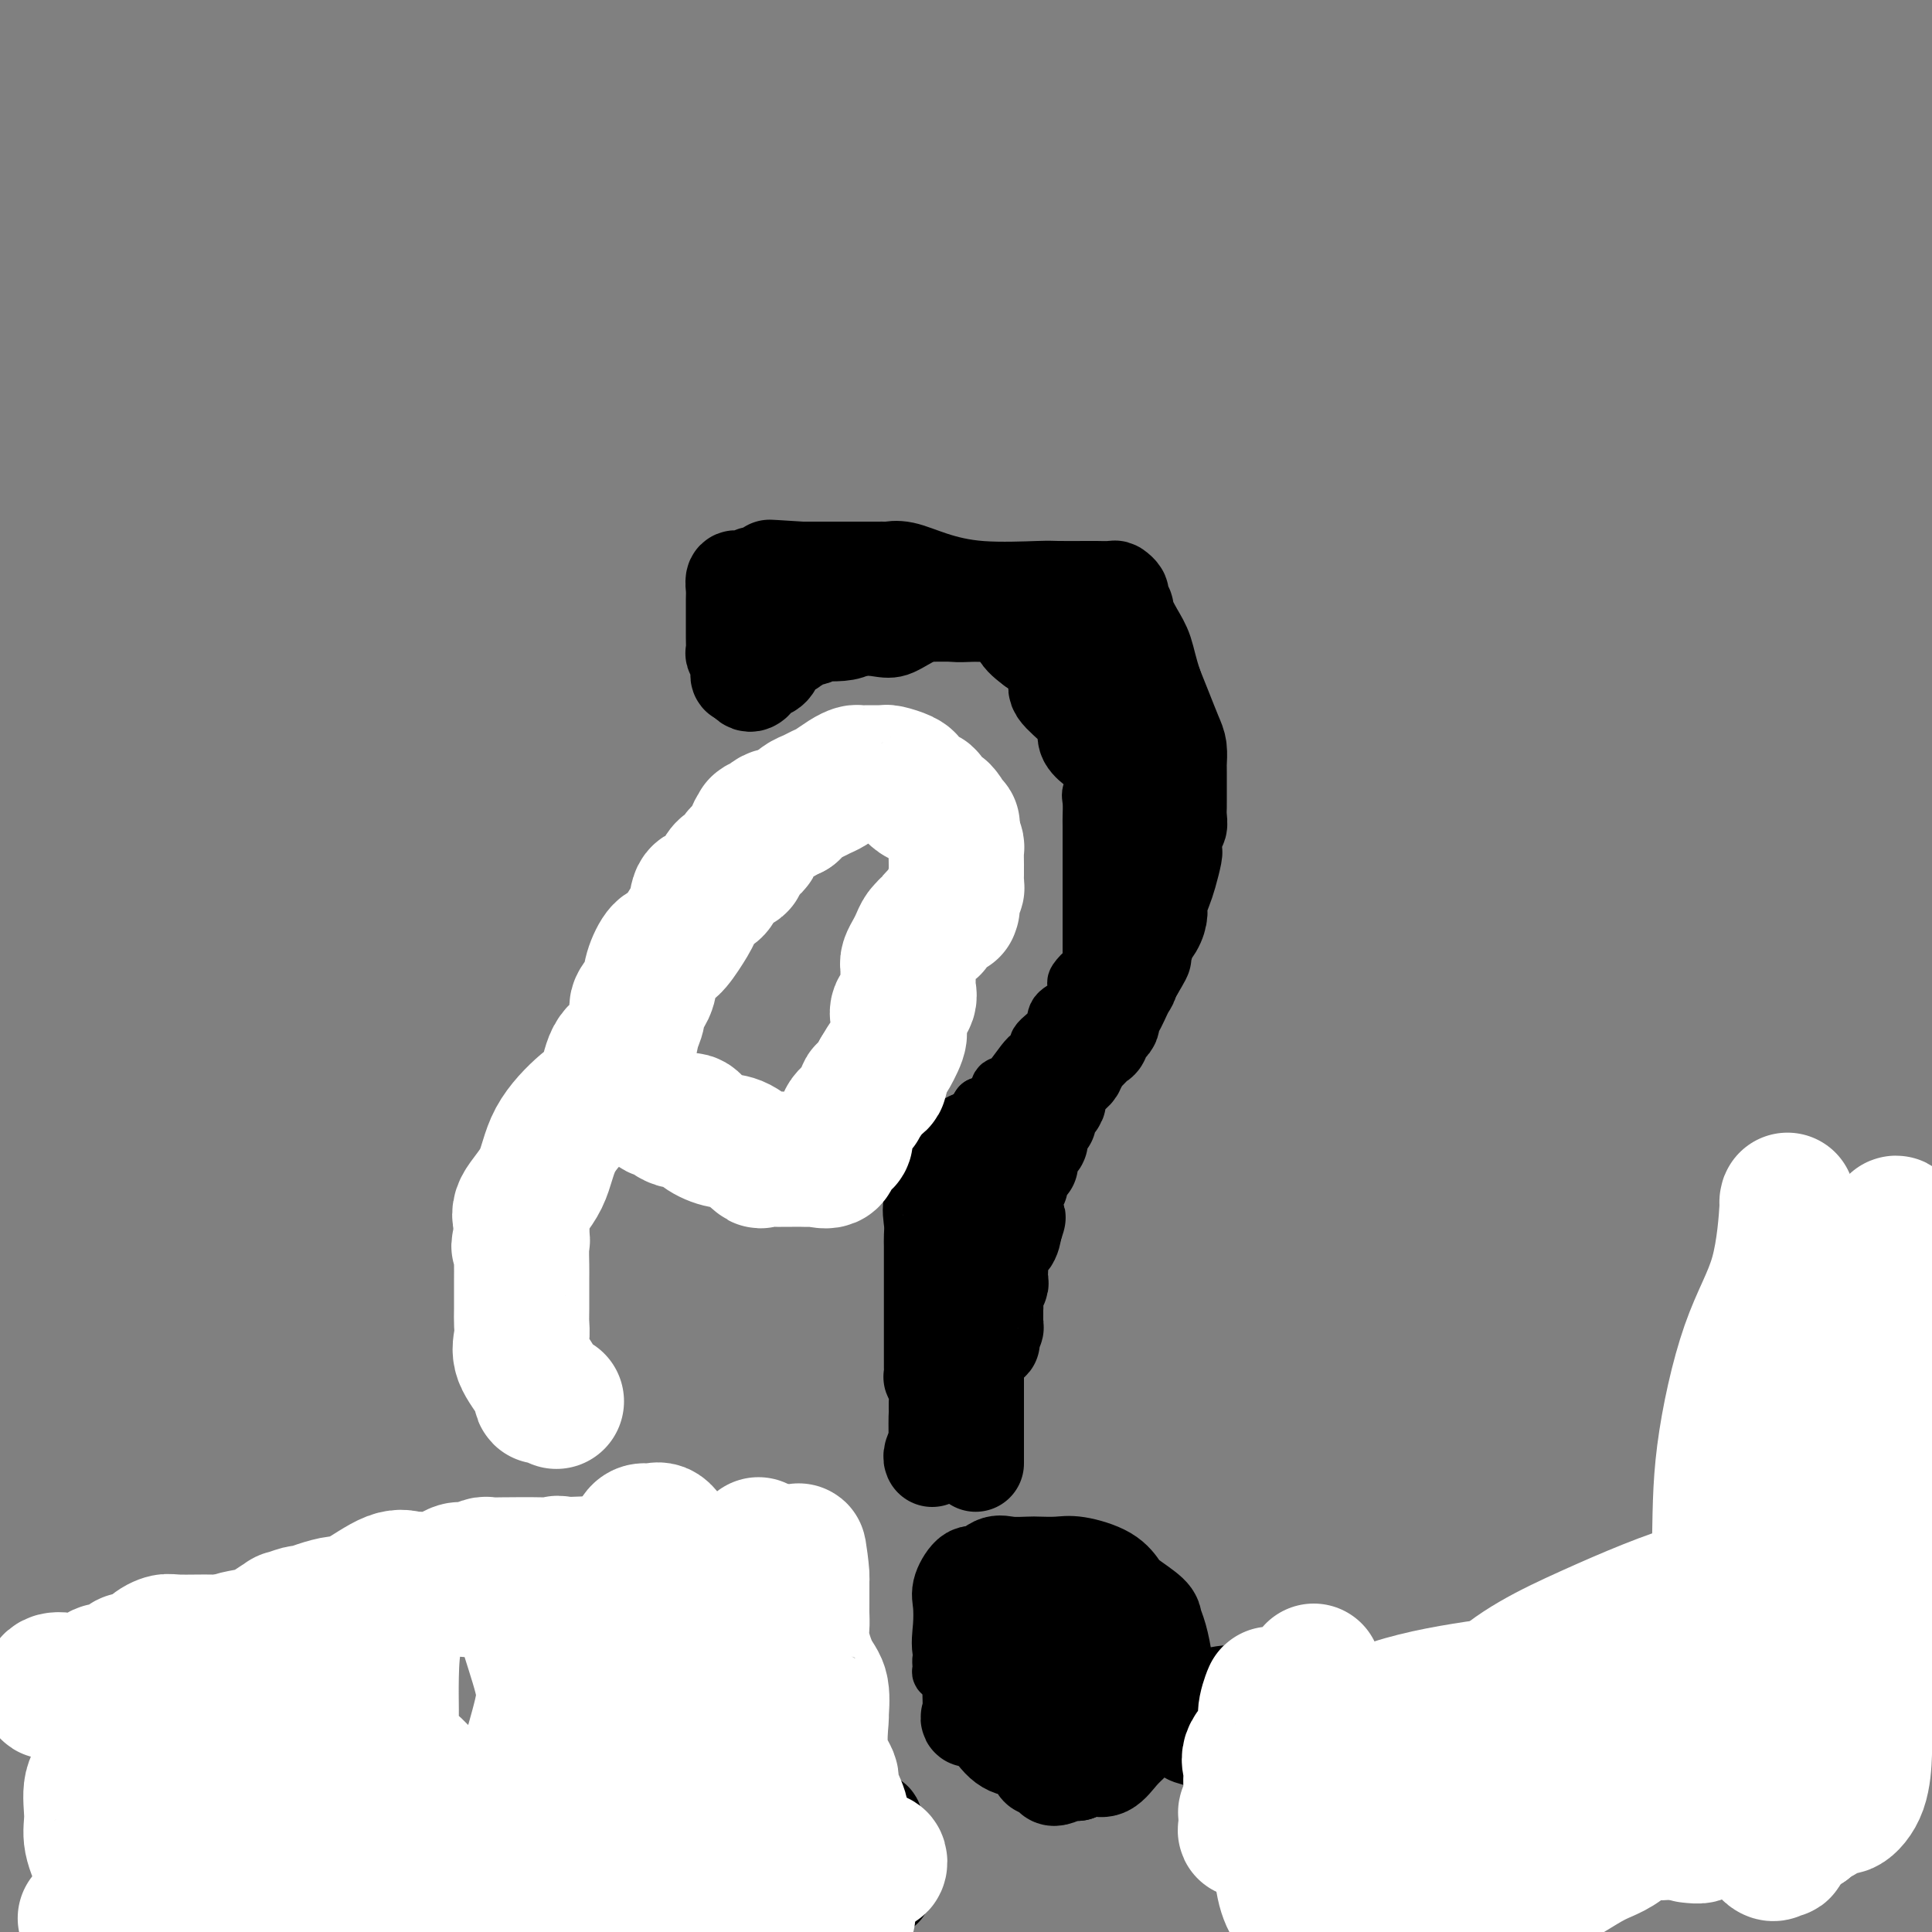 <svg viewBox='0 0 400 400' version='1.1' xmlns='http://www.w3.org/2000/svg' xmlns:xlink='http://www.w3.org/1999/xlink'><rect x="0" y="0" width="400" height="400" fill="#808080" stroke="none"/><g fill='none' stroke='#000000' stroke-width='12' stroke-linecap='round' stroke-linejoin='round'><path d='M198,347c-0.484,-0.037 -0.969,-0.074 -1,0c-0.031,0.074 0.390,0.259 0,0c-0.390,-0.259 -1.591,-0.961 -2,-1c-0.409,-0.039 -0.025,0.585 0,0c0.025,-0.585 -0.310,-2.379 0,-3c0.310,-0.621 1.264,-0.068 2,0c0.736,0.068 1.252,-0.350 2,-1c0.748,-0.650 1.727,-1.533 2,-2c0.273,-0.467 -0.159,-0.517 0,-1c0.159,-0.483 0.911,-1.399 2,-2c1.089,-0.601 2.516,-0.886 3,-1c0.484,-0.114 0.025,-0.055 0,0c-0.025,0.055 0.385,0.108 1,0c0.615,-0.108 1.435,-0.375 2,0c0.565,0.375 0.876,1.393 1,2c0.124,0.607 0.062,0.804 0,1'/><path d='M210,339c0.409,1.166 0.933,2.582 1,3c0.067,0.418 -0.322,-0.160 0,0c0.322,0.160 1.354,1.060 2,2c0.646,0.940 0.905,1.922 1,3c0.095,1.078 0.025,2.252 0,3c-0.025,0.748 -0.006,1.068 0,2c0.006,0.932 -0.001,2.474 0,3c0.001,0.526 0.011,0.036 0,0c-0.011,-0.036 -0.042,0.382 0,1c0.042,0.618 0.159,1.437 0,2c-0.159,0.563 -0.593,0.871 -1,1c-0.407,0.129 -0.789,0.078 -2,0c-1.211,-0.078 -3.253,-0.182 -4,0c-0.747,0.182 -0.200,0.652 -1,0c-0.800,-0.652 -2.946,-2.424 -4,-3c-1.054,-0.576 -1.014,0.045 -1,0c0.014,-0.045 0.004,-0.755 0,-1c-0.004,-0.245 -0.001,-0.023 0,0c0.001,0.023 0.000,-0.151 0,-1c-0.000,-0.849 -0.000,-2.372 0,-3c0.000,-0.628 0.000,-0.361 0,-1c-0.000,-0.639 -0.000,-2.182 0,-3c0.000,-0.818 0.000,-0.909 0,-1'/><path d='M201,346c-0.158,-1.956 -0.055,-1.844 0,-2c0.055,-0.156 0.060,-0.578 0,-1c-0.060,-0.422 -0.185,-0.843 0,-1c0.185,-0.157 0.678,-0.050 1,0c0.322,0.050 0.471,0.041 1,0c0.529,-0.041 1.437,-0.116 2,0c0.563,0.116 0.779,0.424 1,0c0.221,-0.424 0.445,-1.580 1,-2c0.555,-0.420 1.441,-0.105 2,0c0.559,0.105 0.790,-0.001 1,0c0.210,0.001 0.398,0.109 1,0c0.602,-0.109 1.619,-0.436 2,0c0.381,0.436 0.126,1.635 0,2c-0.126,0.365 -0.124,-0.105 0,0c0.124,0.105 0.371,0.785 0,1c-0.371,0.215 -1.359,-0.033 -2,0c-0.641,0.033 -0.935,0.349 -1,1c-0.065,0.651 0.098,1.637 0,2c-0.098,0.363 -0.457,0.104 -1,0c-0.543,-0.104 -1.272,-0.052 -2,0'/><path d='M207,346c-1.162,0.944 -1.068,0.306 -1,0c0.068,-0.306 0.111,-0.278 0,0c-0.111,0.278 -0.376,0.806 -1,1c-0.624,0.194 -1.607,0.056 -2,0c-0.393,-0.056 -0.197,-0.028 0,0'/><path d='M170,134c1.242,-0.000 2.484,-0.001 3,0c0.516,0.001 0.306,0.003 1,0c0.694,-0.003 2.292,-0.012 3,0c0.708,0.012 0.527,0.046 1,0c0.473,-0.046 1.601,-0.170 3,0c1.399,0.170 3.069,0.634 5,0c1.931,-0.634 4.124,-2.366 6,-3c1.876,-0.634 3.436,-0.169 5,0c1.564,0.169 3.133,0.043 4,0c0.867,-0.043 1.033,-0.004 2,0c0.967,0.004 2.734,-0.028 4,0c1.266,0.028 2.033,0.114 3,1c0.967,0.886 2.136,2.570 3,3c0.864,0.430 1.422,-0.395 2,0c0.578,0.395 1.177,2.011 2,3c0.823,0.989 1.870,1.350 2,2c0.130,0.650 -0.659,1.590 0,3c0.659,1.410 2.765,3.289 4,5c1.235,1.711 1.599,3.252 2,4c0.401,0.748 0.839,0.701 1,1c0.161,0.299 0.046,0.942 0,2c-0.046,1.058 -0.023,2.529 0,4'/><path d='M226,159c1.083,3.994 0.290,4.480 0,5c-0.290,0.520 -0.078,1.075 0,2c0.078,0.925 0.021,2.221 0,3c-0.021,0.779 -0.006,1.043 0,2c0.006,0.957 0.001,2.607 0,4c-0.001,1.393 -0.000,2.528 0,4c0.000,1.472 0.000,3.280 0,5c-0.000,1.720 -0.000,3.351 0,4c0.000,0.649 0.000,0.314 0,1c-0.000,0.686 -0.000,2.392 0,3c0.000,0.608 0.000,0.117 0,0c-0.000,-0.117 -0.000,0.139 0,1c0.000,0.861 0.001,2.326 0,3c-0.001,0.674 -0.002,0.557 0,1c0.002,0.443 0.007,1.446 0,2c-0.007,0.554 -0.026,0.658 0,1c0.026,0.342 0.098,0.921 0,1c-0.098,0.079 -0.367,-0.340 -1,0c-0.633,0.340 -1.631,1.441 -2,2c-0.369,0.559 -0.110,0.575 0,1c0.110,0.425 0.070,1.258 0,2c-0.070,0.742 -0.172,1.394 -1,2c-0.828,0.606 -2.384,1.166 -3,2c-0.616,0.834 -0.294,1.941 -1,3c-0.706,1.059 -2.441,2.071 -3,3c-0.559,0.929 0.059,1.776 0,2c-0.059,0.224 -0.795,-0.175 -2,1c-1.205,1.175 -2.880,3.923 -4,5c-1.120,1.077 -1.686,0.482 -2,1c-0.314,0.518 -0.375,2.148 -1,3c-0.625,0.852 -1.812,0.926 -3,1'/><path d='M203,229c-3.516,5.233 -0.806,3.317 0,3c0.806,-0.317 -0.291,0.966 -1,2c-0.709,1.034 -1.031,1.820 -1,2c0.031,0.180 0.415,-0.245 0,0c-0.415,0.245 -1.628,1.161 -2,2c-0.372,0.839 0.096,1.603 0,2c-0.096,0.397 -0.758,0.428 -1,1c-0.242,0.572 -0.065,1.684 0,3c0.065,1.316 0.017,2.836 0,5c-0.017,2.164 -0.005,4.973 0,7c0.005,2.027 0.001,3.273 0,5c-0.001,1.727 -0.000,3.934 0,5c0.000,1.066 0.000,0.992 0,2c-0.000,1.008 -0.000,3.100 0,4c0.000,0.900 0.000,0.608 0,1c-0.000,0.392 -0.000,1.467 0,2c0.000,0.533 0.000,0.526 0,1c-0.000,0.474 -0.000,1.431 0,2c0.000,0.569 0.000,0.750 0,1c-0.000,0.250 -0.000,0.570 0,1c0.000,0.430 0.000,0.969 0,2c-0.000,1.031 -0.000,2.555 0,3c0.000,0.445 0.000,-0.188 0,0c-0.000,0.188 -0.000,1.199 0,2c0.000,0.801 0.000,1.394 0,2c-0.000,0.606 -0.000,1.224 0,2c0.000,0.776 0.000,1.709 0,2c-0.000,0.291 -0.000,-0.060 0,0c0.000,0.060 0.000,0.530 0,1'/><path d='M198,294c-0.000,8.495 -0.000,3.234 0,1c0.000,-2.234 0.000,-1.441 0,-1c-0.000,0.441 -0.000,0.530 0,-1c0.000,-1.530 0.000,-4.678 0,-6c-0.000,-1.322 -0.000,-0.817 0,-2c0.000,-1.183 0.000,-4.054 0,-6c-0.000,-1.946 -0.000,-2.968 0,-4c0.000,-1.032 0.001,-2.074 0,-3c-0.001,-0.926 -0.004,-1.737 0,-3c0.004,-1.263 0.015,-2.977 0,-4c-0.015,-1.023 -0.057,-1.356 0,-2c0.057,-0.644 0.211,-1.600 0,-2c-0.211,-0.400 -0.789,-0.243 -1,-1c-0.211,-0.757 -0.057,-2.429 0,-3c0.057,-0.571 0.015,-0.040 0,0c-0.015,0.040 -0.004,-0.409 0,-1c0.004,-0.591 0.001,-1.324 0,-2c-0.001,-0.676 -0.000,-1.295 0,-2c0.000,-0.705 0.000,-1.498 0,-2c-0.000,-0.502 -0.000,-0.715 0,-1c0.000,-0.285 0.000,-0.643 0,-1'/><path d='M197,248c-0.155,-7.554 -0.041,-3.438 0,-2c0.041,1.438 0.011,0.196 0,-1c-0.011,-1.196 -0.003,-2.348 0,-3c0.003,-0.652 0.000,-0.803 0,-1c-0.000,-0.197 0.003,-0.439 0,-1c-0.003,-0.561 -0.010,-1.442 0,-2c0.010,-0.558 0.039,-0.793 0,-1c-0.039,-0.207 -0.146,-0.385 0,-1c0.146,-0.615 0.546,-1.667 1,-2c0.454,-0.333 0.962,0.054 1,0c0.038,-0.054 -0.394,-0.550 0,-1c0.394,-0.450 1.616,-0.852 2,-1c0.384,-0.148 -0.068,-0.040 0,0c0.068,0.040 0.657,0.011 1,0c0.343,-0.011 0.438,-0.003 1,0c0.562,0.003 1.589,0.001 2,0c0.411,-0.001 0.205,-0.000 0,0'/></g>
<g fill='none' stroke='#000000' stroke-width='20' stroke-linecap='round' stroke-linejoin='round'><path d='M215,355c-0.628,-0.001 -1.255,-0.003 -2,0c-0.745,0.003 -1.607,0.009 -3,0c-1.393,-0.009 -3.317,-0.033 -4,0c-0.683,0.033 -0.126,0.124 -1,0c-0.874,-0.124 -3.180,-0.464 -4,0c-0.820,0.464 -0.155,1.730 0,0c0.155,-1.730 -0.201,-6.457 0,-9c0.201,-2.543 0.958,-2.902 2,-4c1.042,-1.098 2.370,-2.934 3,-4c0.630,-1.066 0.562,-1.362 1,-2c0.438,-0.638 1.381,-1.617 3,-2c1.619,-0.383 3.914,-0.168 5,0c1.086,0.168 0.962,0.289 2,0c1.038,-0.289 3.236,-0.989 5,-1c1.764,-0.011 3.093,0.668 5,1c1.907,0.332 4.392,0.316 6,1c1.608,0.684 2.340,2.068 3,3c0.660,0.932 1.249,1.413 2,2c0.751,0.587 1.666,1.279 2,2c0.334,0.721 0.089,1.472 0,2c-0.089,0.528 -0.023,0.834 0,2c0.023,1.166 0.001,3.193 0,4c-0.001,0.807 0.019,0.396 0,1c-0.019,0.604 -0.077,2.224 -1,4c-0.923,1.776 -2.711,3.708 -4,5c-1.289,1.292 -2.077,1.944 -3,3c-0.923,1.056 -1.979,2.515 -3,3c-1.021,0.485 -2.006,-0.004 -3,0c-0.994,0.004 -1.997,0.502 -3,1'/><path d='M223,367c-1.207,0.058 -1.224,-0.296 -2,0c-0.776,0.296 -2.311,1.244 -3,1c-0.689,-0.244 -0.532,-1.678 -1,-2c-0.468,-0.322 -1.562,0.470 -2,0c-0.438,-0.470 -0.220,-2.200 -1,-3c-0.780,-0.800 -2.556,-0.671 -4,-1c-1.444,-0.329 -2.555,-1.118 -4,-3c-1.445,-1.882 -3.224,-4.857 -4,-7c-0.776,-2.143 -0.549,-3.454 -1,-5c-0.451,-1.546 -1.579,-3.326 -2,-5c-0.421,-1.674 -0.136,-3.241 0,-5c0.136,-1.759 0.123,-3.708 0,-5c-0.123,-1.292 -0.355,-1.926 0,-3c0.355,-1.074 1.296,-2.589 2,-3c0.704,-0.411 1.170,0.282 2,0c0.830,-0.282 2.025,-1.539 3,-2c0.975,-0.461 1.731,-0.125 3,0c1.269,0.125 3.050,0.038 4,0c0.950,-0.038 1.070,-0.028 2,0c0.930,0.028 2.670,0.075 4,0c1.330,-0.075 2.252,-0.273 4,0c1.748,0.273 4.324,1.017 6,2c1.676,0.983 2.452,2.204 3,3c0.548,0.796 0.869,1.168 2,2c1.131,0.832 3.074,2.123 4,3c0.926,0.877 0.837,1.340 1,2c0.163,0.660 0.580,1.517 1,3c0.420,1.483 0.844,3.592 1,5c0.156,1.408 0.045,2.117 0,3c-0.045,0.883 -0.022,1.942 0,3'/><path d='M241,350c0.288,2.931 -0.493,2.257 -1,2c-0.507,-0.257 -0.742,-0.097 -1,0c-0.258,0.097 -0.540,0.131 -1,0c-0.460,-0.131 -1.098,-0.427 -2,0c-0.902,0.427 -2.070,1.579 -3,2c-0.930,0.421 -1.624,0.112 -2,0c-0.376,-0.112 -0.435,-0.029 -1,0c-0.565,0.029 -1.637,0.002 -2,0c-0.363,-0.002 -0.017,0.020 -1,0c-0.983,-0.020 -3.295,-0.083 -4,0c-0.705,0.083 0.196,0.311 0,0c-0.196,-0.311 -1.488,-1.162 -2,-2c-0.512,-0.838 -0.244,-1.664 0,-2c0.244,-0.336 0.463,-0.181 0,0c-0.463,0.181 -1.608,0.388 -2,0c-0.392,-0.388 -0.030,-1.372 0,-2c0.030,-0.628 -0.273,-0.900 0,-1c0.273,-0.100 1.120,-0.027 2,0c0.880,0.027 1.791,0.007 2,0c0.209,-0.007 -0.284,-0.002 0,0c0.284,0.002 1.346,0.001 2,0c0.654,-0.001 0.901,-0.000 1,0c0.099,0.000 0.049,0.000 0,0'/><path d='M202,303c-0.000,-0.438 -0.000,-0.875 0,-1c0.000,-0.125 0.000,0.064 0,0c-0.000,-0.064 -0.000,-0.381 0,-1c0.000,-0.619 0.000,-1.539 0,-3c-0.000,-1.461 -0.000,-3.464 0,-5c0.000,-1.536 0.001,-2.604 0,-3c-0.001,-0.396 -0.003,-0.119 0,-1c0.003,-0.881 0.012,-2.919 0,-4c-0.012,-1.081 -0.045,-1.206 0,-2c0.045,-0.794 0.169,-2.259 0,-3c-0.169,-0.741 -0.630,-0.758 0,-1c0.630,-0.242 2.351,-0.709 3,-1c0.649,-0.291 0.226,-0.407 0,-1c-0.226,-0.593 -0.257,-1.664 0,-2c0.257,-0.336 0.801,0.065 1,0c0.199,-0.065 0.054,-0.594 0,-1c-0.054,-0.406 -0.015,-0.689 0,-1c0.015,-0.311 0.008,-0.651 0,-1c-0.008,-0.349 -0.016,-0.709 0,-1c0.016,-0.291 0.057,-0.514 0,-1c-0.057,-0.486 -0.211,-1.236 0,-2c0.211,-0.764 0.787,-1.543 1,-2c0.213,-0.457 0.064,-0.593 0,-1c-0.064,-0.407 -0.042,-1.084 0,-2c0.042,-0.916 0.104,-2.070 0,-3c-0.104,-0.930 -0.374,-1.635 0,-2c0.374,-0.365 1.393,-0.390 2,-1c0.607,-0.610 0.804,-1.805 1,-3'/><path d='M210,254c1.238,-3.930 0.332,-0.754 0,0c-0.332,0.754 -0.090,-0.915 0,-2c0.090,-1.085 0.028,-1.588 0,-2c-0.028,-0.412 -0.021,-0.735 0,-1c0.021,-0.265 0.056,-0.474 0,-1c-0.056,-0.526 -0.204,-1.371 0,-2c0.204,-0.629 0.758,-1.044 1,-1c0.242,0.044 0.170,0.545 0,0c-0.170,-0.545 -0.437,-2.138 0,-3c0.437,-0.862 1.579,-0.995 2,-1c0.421,-0.005 0.120,0.117 0,0c-0.120,-0.117 -0.060,-0.473 0,-1c0.060,-0.527 0.119,-1.224 0,-2c-0.119,-0.776 -0.416,-1.632 0,-2c0.416,-0.368 1.545,-0.248 2,0c0.455,0.248 0.235,0.626 0,0c-0.235,-0.626 -0.485,-2.254 0,-3c0.485,-0.746 1.704,-0.609 2,-1c0.296,-0.391 -0.333,-1.311 0,-2c0.333,-0.689 1.627,-1.146 2,-2c0.373,-0.854 -0.177,-2.103 0,-3c0.177,-0.897 1.079,-1.442 2,-2c0.921,-0.558 1.860,-1.131 2,-2c0.140,-0.869 -0.521,-2.036 0,-3c0.521,-0.964 2.222,-1.725 3,-3c0.778,-1.275 0.631,-3.066 1,-4c0.369,-0.934 1.254,-1.013 2,-2c0.746,-0.987 1.355,-2.881 2,-4c0.645,-1.119 1.327,-1.463 2,-2c0.673,-0.537 1.336,-1.269 2,-2'/><path d='M235,201c3.394,-5.609 0.880,-2.131 0,-1c-0.880,1.131 -0.124,-0.084 0,-1c0.124,-0.916 -0.383,-1.534 0,-2c0.383,-0.466 1.657,-0.781 2,-1c0.343,-0.219 -0.245,-0.341 0,-1c0.245,-0.659 1.322,-1.855 2,-3c0.678,-1.145 0.956,-2.240 1,-3c0.044,-0.760 -0.146,-1.184 0,-2c0.146,-0.816 0.627,-2.024 1,-3c0.373,-0.976 0.636,-1.722 1,-3c0.364,-1.278 0.829,-3.089 1,-4c0.171,-0.911 0.050,-0.922 0,-1c-0.050,-0.078 -0.027,-0.223 0,-1c0.027,-0.777 0.060,-2.187 0,-3c-0.060,-0.813 -0.212,-1.030 0,-1c0.212,0.030 0.789,0.306 1,0c0.211,-0.306 0.057,-1.194 0,-2c-0.057,-0.806 -0.015,-1.529 0,-2c0.015,-0.471 0.004,-0.689 0,-1c-0.004,-0.311 -0.001,-0.713 0,-1c0.001,-0.287 0.000,-0.459 0,-1c-0.000,-0.541 -0.000,-1.453 0,-2c0.000,-0.547 0.001,-0.730 0,-1c-0.001,-0.270 -0.002,-0.626 0,-1c0.002,-0.374 0.009,-0.766 0,-1c-0.009,-0.234 -0.033,-0.308 0,-1c0.033,-0.692 0.122,-2.000 0,-3c-0.122,-1.000 -0.456,-1.692 -1,-3c-0.544,-1.308 -1.298,-3.231 -2,-5c-0.702,-1.769 -1.351,-3.385 -2,-5'/><path d='M239,142c-1.139,-3.417 -1.486,-5.458 -2,-7c-0.514,-1.542 -1.194,-2.584 -2,-4c-0.806,-1.416 -1.736,-3.206 -2,-4c-0.264,-0.794 0.139,-0.591 0,-1c-0.139,-0.409 -0.818,-1.430 -1,-2c-0.182,-0.570 0.135,-0.689 0,-1c-0.135,-0.311 -0.723,-0.815 -1,-1c-0.277,-0.185 -0.244,-0.050 -1,0c-0.756,0.050 -2.302,0.015 -3,0c-0.698,-0.015 -0.548,-0.010 -2,0c-1.452,0.010 -4.507,0.023 -6,0c-1.493,-0.023 -1.426,-0.083 -4,0c-2.574,0.083 -7.789,0.309 -12,0c-4.211,-0.309 -7.416,-1.155 -10,-2c-2.584,-0.845 -4.545,-1.691 -6,-2c-1.455,-0.309 -2.402,-0.083 -3,0c-0.598,0.083 -0.846,0.022 -1,0c-0.154,-0.022 -0.214,-0.006 -1,0c-0.786,0.006 -2.300,0.002 -3,0c-0.700,-0.002 -0.588,-0.000 -1,0c-0.412,0.000 -1.347,0.000 -2,0c-0.653,-0.000 -1.022,-0.000 -2,0c-0.978,0.000 -2.565,0.000 -4,0c-1.435,-0.000 -2.717,-0.000 -4,0'/><path d='M166,118c-10.876,-0.684 -6.066,-0.393 -5,0c1.066,0.393 -1.613,0.888 -3,1c-1.387,0.112 -1.482,-0.160 -2,0c-0.518,0.160 -1.459,0.750 -2,1c-0.541,0.250 -0.681,0.159 -1,0c-0.319,-0.159 -0.818,-0.385 -1,0c-0.182,0.385 -0.049,1.382 0,2c0.049,0.618 0.013,0.856 0,1c-0.013,0.144 -0.004,0.193 0,1c0.004,0.807 0.001,2.371 0,3c-0.001,0.629 -0.001,0.322 0,1c0.001,0.678 0.004,2.341 0,3c-0.004,0.659 -0.015,0.313 0,1c0.015,0.687 0.057,2.407 0,3c-0.057,0.593 -0.212,0.057 0,0c0.212,-0.057 0.792,0.363 1,1c0.208,0.637 0.046,1.490 0,2c-0.046,0.510 0.026,0.676 0,1c-0.026,0.324 -0.150,0.807 0,1c0.150,0.193 0.575,0.097 1,0'/><path d='M154,140c0.998,2.846 2.492,0.962 3,0c0.508,-0.962 0.030,-1.000 0,-1c-0.030,0.000 0.389,0.040 1,0c0.611,-0.040 1.416,-0.159 2,-1c0.584,-0.841 0.948,-2.405 1,-3c0.052,-0.595 -0.209,-0.220 0,0c0.209,0.220 0.890,0.284 1,0c0.110,-0.284 -0.349,-0.917 0,-1c0.349,-0.083 1.505,0.384 2,0c0.495,-0.384 0.327,-1.619 1,-2c0.673,-0.381 2.186,0.092 3,0c0.814,-0.092 0.931,-0.751 1,-1c0.069,-0.249 0.092,-0.090 1,0c0.908,0.090 2.701,0.111 4,0c1.299,-0.111 2.103,-0.356 3,-1c0.897,-0.644 1.889,-1.689 3,-2c1.111,-0.311 2.343,0.113 4,0c1.657,-0.113 3.739,-0.762 5,-1c1.261,-0.238 1.701,-0.064 2,0c0.299,0.064 0.457,0.017 2,0c1.543,-0.017 4.472,-0.005 6,0c1.528,0.005 1.653,0.003 2,0c0.347,-0.003 0.914,-0.006 2,0c1.086,0.006 2.692,0.021 3,0c0.308,-0.021 -0.680,-0.078 0,0c0.680,0.078 3.029,0.290 4,1c0.971,0.710 0.563,1.917 1,3c0.437,1.083 1.718,2.041 3,3'/><path d='M214,134c1.162,0.886 2.066,0.101 3,1c0.934,0.899 1.897,3.483 2,5c0.103,1.517 -0.654,1.967 0,3c0.654,1.033 2.718,2.648 4,4c1.282,1.352 1.783,2.442 2,3c0.217,0.558 0.151,0.583 0,1c-0.151,0.417 -0.388,1.226 0,2c0.388,0.774 1.400,1.514 2,2c0.600,0.486 0.787,0.717 1,1c0.213,0.283 0.453,0.618 1,1c0.547,0.382 1.400,0.810 2,2c0.600,1.190 0.945,3.143 1,4c0.055,0.857 -0.181,0.620 0,1c0.181,0.380 0.780,1.379 1,2c0.220,0.621 0.063,0.866 0,1c-0.063,0.134 -0.031,0.158 0,1c0.031,0.842 0.061,2.502 0,3c-0.061,0.498 -0.212,-0.166 0,0c0.212,0.166 0.788,1.162 1,2c0.212,0.838 0.061,1.517 0,2c-0.061,0.483 -0.030,0.771 0,1c0.030,0.229 0.061,0.399 0,1c-0.061,0.601 -0.212,1.633 0,2c0.212,0.367 0.789,0.067 1,1c0.211,0.933 0.057,3.097 0,4c-0.057,0.903 -0.016,0.544 0,1c0.016,0.456 0.008,1.728 0,3'/><path d='M235,188c0.602,5.203 0.107,3.709 0,4c-0.107,0.291 0.175,2.366 0,4c-0.175,1.634 -0.808,2.828 -1,4c-0.192,1.172 0.056,2.321 0,3c-0.056,0.679 -0.415,0.888 -1,2c-0.585,1.112 -1.396,3.128 -2,4c-0.604,0.872 -1.002,0.601 -1,1c0.002,0.399 0.404,1.469 0,2c-0.404,0.531 -1.613,0.522 -2,1c-0.387,0.478 0.047,1.442 0,2c-0.047,0.558 -0.574,0.709 -1,1c-0.426,0.291 -0.752,0.721 -1,1c-0.248,0.279 -0.420,0.405 -1,1c-0.580,0.595 -1.568,1.657 -2,2c-0.432,0.343 -0.309,-0.033 -1,0c-0.691,0.033 -2.196,0.477 -3,1c-0.804,0.523 -0.906,1.126 -1,2c-0.094,0.874 -0.181,2.018 -1,3c-0.819,0.982 -2.370,1.803 -3,2c-0.630,0.197 -0.338,-0.229 -1,0c-0.662,0.229 -2.278,1.112 -3,2c-0.722,0.888 -0.551,1.779 -1,2c-0.449,0.221 -1.518,-0.228 -2,0c-0.482,0.228 -0.377,1.133 -1,2c-0.623,0.867 -1.976,1.695 -3,2c-1.024,0.305 -1.721,0.087 -2,0c-0.279,-0.087 -0.139,-0.044 0,0'/><path d='M201,236c-4.067,3.520 -0.734,1.820 0,1c0.734,-0.820 -1.132,-0.759 -2,0c-0.868,0.759 -0.738,2.215 -1,3c-0.262,0.785 -0.915,0.898 -1,1c-0.085,0.102 0.398,0.194 0,1c-0.398,0.806 -1.676,2.327 -2,3c-0.324,0.673 0.305,0.497 0,1c-0.305,0.503 -1.546,1.685 -2,3c-0.454,1.315 -0.122,2.764 0,4c0.122,1.236 0.033,2.261 0,3c-0.033,0.739 -0.009,1.194 0,2c0.009,0.806 0.002,1.963 0,3c-0.002,1.037 -0.001,1.954 0,3c0.001,1.046 0.000,2.220 0,3c-0.000,0.780 -0.000,1.167 0,2c0.000,0.833 0.000,2.111 0,3c-0.000,0.889 -0.000,1.390 0,2c0.000,0.610 0.000,1.330 0,2c-0.000,0.670 -0.000,1.292 0,2c0.000,0.708 0.000,1.504 0,2c-0.000,0.496 -0.001,0.692 0,1c0.001,0.308 0.004,0.728 0,1c-0.004,0.272 -0.015,0.396 0,1c0.015,0.604 0.056,1.688 0,2c-0.056,0.312 -0.207,-0.147 0,0c0.207,0.147 0.774,0.899 1,2c0.226,1.101 0.113,2.550 0,4'/><path d='M194,291c0.159,6.656 0.057,2.295 0,2c-0.057,-0.295 -0.068,3.476 0,5c0.068,1.524 0.214,0.801 0,1c-0.214,0.199 -0.789,1.321 -1,2c-0.211,0.679 -0.057,0.913 0,1c0.057,0.087 0.016,0.025 0,0c-0.016,-0.025 -0.008,-0.012 0,0'/><path d='M217,363c-0.870,0.061 -1.740,0.123 -2,0c-0.260,-0.123 0.090,-0.429 0,-1c-0.090,-0.571 -0.621,-1.407 0,-2c0.621,-0.593 2.395,-0.944 3,-1c0.605,-0.056 0.043,0.183 0,0c-0.043,-0.183 0.433,-0.789 1,-1c0.567,-0.211 1.224,-0.029 2,0c0.776,0.029 1.672,-0.095 2,0c0.328,0.095 0.088,0.410 0,0c-0.088,-0.410 -0.025,-1.546 0,-2c0.025,-0.454 0.013,-0.227 0,0'/><path d='M21,395c-0.860,-0.237 -1.720,-0.474 -2,-1c-0.280,-0.526 0.020,-1.340 0,-3c-0.020,-1.660 -0.359,-4.165 0,-6c0.359,-1.835 1.417,-3.001 2,-6c0.583,-2.999 0.690,-7.830 1,-11c0.310,-3.170 0.823,-4.678 1,-6c0.177,-1.322 0.016,-2.457 0,-3c-0.016,-0.543 0.111,-0.492 0,-1c-0.111,-0.508 -0.460,-1.574 0,-2c0.460,-0.426 1.730,-0.213 3,0'/><path d='M26,356c0.635,0.423 0.724,1.481 1,2c0.276,0.519 0.741,0.499 2,2c1.259,1.501 3.311,4.523 5,8c1.689,3.477 3.013,7.408 4,10c0.987,2.592 1.637,3.846 4,6c2.363,2.154 6.439,5.207 8,7c1.561,1.793 0.606,2.326 1,3c0.394,0.674 2.137,1.490 3,2c0.863,0.510 0.848,0.714 1,1c0.152,0.286 0.472,0.653 1,1c0.528,0.347 1.264,0.673 2,1'/><path d='M60,398c-0.526,0.354 -1.052,0.708 0,0c1.052,-0.708 3.682,-2.478 6,-6c2.318,-3.522 4.324,-8.797 6,-13c1.676,-4.203 3.024,-7.333 4,-9c0.976,-1.667 1.582,-1.869 2,-3c0.418,-1.131 0.648,-3.190 1,-4c0.352,-0.810 0.826,-0.372 1,-1c0.174,-0.628 0.050,-2.322 0,-3c-0.050,-0.678 -0.025,-0.339 0,0'/><path d='M89,397c0.886,0.135 1.773,0.271 2,0c0.227,-0.271 -0.204,-0.947 0,-2c0.204,-1.053 1.043,-2.481 2,-4c0.957,-1.519 2.031,-3.127 3,-5c0.969,-1.873 1.833,-4.010 3,-5c1.167,-0.990 2.636,-0.833 4,-2c1.364,-1.167 2.621,-3.658 4,-5c1.379,-1.342 2.880,-1.536 4,-2c1.120,-0.464 1.860,-1.199 2,-2c0.140,-0.801 -0.318,-1.668 0,-2c0.318,-0.332 1.414,-0.128 2,0c0.586,0.128 0.662,0.179 1,0c0.338,-0.179 0.937,-0.587 1,-1c0.063,-0.413 -0.411,-0.832 0,-1c0.411,-0.168 1.705,-0.084 3,0'/><path d='M120,366c3.513,-2.017 1.795,0.439 1,2c-0.795,1.561 -0.667,2.227 0,4c0.667,1.773 1.872,4.655 3,7c1.128,2.345 2.179,4.154 3,6c0.821,1.846 1.413,3.728 2,6c0.587,2.272 1.168,4.935 2,7c0.832,2.065 1.916,3.533 3,5'/><path d='M108,385c0.005,0.198 0.010,0.395 0,1c-0.010,0.605 -0.036,1.616 0,2c0.036,0.384 0.134,0.141 1,0c0.866,-0.141 2.500,-0.181 3,0c0.500,0.181 -0.132,0.585 1,1c1.132,0.415 4.030,0.843 6,1c1.970,0.157 3.011,0.042 4,0c0.989,-0.042 1.925,-0.011 3,0c1.075,0.011 2.289,0.003 3,0c0.711,-0.003 0.917,-0.001 1,0c0.083,0.001 0.041,0.000 0,0'/><path d='M107,328c-0.790,0.097 -1.580,0.194 -2,0c-0.420,-0.194 -0.471,-0.679 0,-1c0.471,-0.321 1.463,-0.478 2,-1c0.537,-0.522 0.619,-1.408 2,-2c1.381,-0.592 4.060,-0.891 6,-1c1.940,-0.109 3.142,-0.028 4,0c0.858,0.028 1.371,0.005 2,0c0.629,-0.005 1.375,0.010 2,0c0.625,-0.010 1.130,-0.046 2,0c0.870,0.046 2.107,0.173 3,1c0.893,0.827 1.443,2.353 2,3c0.557,0.647 1.122,0.416 2,1c0.878,0.584 2.070,1.985 4,4c1.930,2.015 4.597,4.645 6,6c1.403,1.355 1.542,1.435 2,2c0.458,0.565 1.237,1.616 2,2c0.763,0.384 1.511,0.103 2,0c0.489,-0.103 0.717,-0.026 1,0c0.283,0.026 0.619,0.001 1,0c0.381,-0.001 0.808,0.022 2,0c1.192,-0.022 3.150,-0.088 5,0c1.850,0.088 3.592,0.332 4,0c0.408,-0.332 -0.518,-1.238 0,-3c0.518,-1.762 2.479,-4.379 4,-6c1.521,-1.621 2.602,-2.244 3,-3c0.398,-0.756 0.114,-1.645 0,-2c-0.114,-0.355 -0.057,-0.178 0,0'/><path d='M173,385c0.021,0.341 0.043,0.682 0,1c-0.043,0.318 -0.149,0.615 0,1c0.149,0.385 0.555,0.860 0,1c-0.555,0.140 -2.071,-0.053 -3,0c-0.929,0.053 -1.270,0.352 -2,0c-0.730,-0.352 -1.849,-1.354 -3,-2c-1.151,-0.646 -2.333,-0.935 -3,-2c-0.667,-1.065 -0.819,-2.906 -1,-4c-0.181,-1.094 -0.390,-1.442 -1,-2c-0.610,-0.558 -1.621,-1.326 -2,-2c-0.379,-0.674 -0.126,-1.252 0,-2c0.126,-0.748 0.124,-1.664 0,-2c-0.124,-0.336 -0.369,-0.090 0,0c0.369,0.090 1.354,0.024 2,0c0.646,-0.024 0.954,-0.006 2,0c1.046,0.006 2.828,-0.001 4,0c1.172,0.001 1.732,0.008 2,0c0.268,-0.008 0.243,-0.032 1,0c0.757,0.032 2.296,0.122 3,0c0.704,-0.122 0.574,-0.454 1,0c0.426,0.454 1.409,1.695 2,2c0.591,0.305 0.789,-0.326 1,0c0.211,0.326 0.434,1.610 1,2c0.566,0.390 1.475,-0.114 2,0c0.525,0.114 0.667,0.845 1,1c0.333,0.155 0.859,-0.266 1,0c0.141,0.266 -0.103,1.219 0,2c0.103,0.781 0.551,1.391 1,2'/><path d='M182,381c1.774,1.519 1.208,0.817 1,1c-0.208,0.183 -0.057,1.250 0,2c0.057,0.750 0.020,1.182 0,2c-0.020,0.818 -0.022,2.023 0,3c0.022,0.977 0.070,1.726 0,2c-0.070,0.274 -0.256,0.072 -1,0c-0.744,-0.072 -2.045,-0.013 -3,0c-0.955,0.013 -1.562,-0.022 -2,0c-0.438,0.022 -0.705,0.099 -2,0c-1.295,-0.099 -3.618,-0.373 -5,-1c-1.382,-0.627 -1.823,-1.608 -2,-2c-0.177,-0.392 -0.088,-0.196 0,0'/><path d='M287,351c-1.005,-0.002 -2.010,-0.005 -3,0c-0.990,0.005 -1.965,0.016 -4,0c-2.035,-0.016 -5.130,-0.061 -8,0c-2.870,0.061 -5.515,0.227 -9,0c-3.485,-0.227 -7.810,-0.849 -11,0c-3.190,0.849 -5.245,3.167 -6,4c-0.755,0.833 -0.208,0.179 0,0c0.208,-0.179 0.079,0.116 0,1c-0.079,0.884 -0.107,2.358 0,3c0.107,0.642 0.349,0.453 2,1c1.651,0.547 4.712,1.829 8,3c3.288,1.171 6.804,2.231 15,3c8.196,0.769 21.072,1.247 29,2c7.928,0.753 10.908,1.781 12,2c1.092,0.219 0.296,-0.370 0,0c-0.296,0.370 -0.091,1.699 0,2c0.091,0.301 0.069,-0.425 0,0c-0.069,0.425 -0.183,2.000 0,3c0.183,1.000 0.665,1.423 0,2c-0.665,0.577 -2.476,1.308 -4,2c-1.524,0.692 -2.762,1.346 -4,2'/><path d='M304,381c-2.069,1.090 -3.242,0.814 -5,1c-1.758,0.186 -4.100,0.834 -6,1c-1.900,0.166 -3.358,-0.151 -5,0c-1.642,0.151 -3.470,0.771 -5,1c-1.530,0.229 -2.764,0.067 -4,0c-1.236,-0.067 -2.473,-0.039 -4,0c-1.527,0.039 -3.343,0.091 -4,0c-0.657,-0.091 -0.156,-0.323 -1,0c-0.844,0.323 -3.035,1.202 -2,1c1.035,-0.202 5.296,-1.486 7,-2c1.704,-0.514 0.852,-0.257 0,0'/><path d='M341,338c0.000,0.717 0.000,1.434 0,2c-0.000,0.566 -0.000,0.983 0,2c0.000,1.017 0.000,2.636 0,4c-0.000,1.364 -0.000,2.474 0,4c0.000,1.526 0.000,3.469 0,5c-0.000,1.531 -0.000,2.649 0,4c0.000,1.351 0.000,2.933 0,4c-0.000,1.067 -0.000,1.619 0,3c0.000,1.381 0.000,3.592 0,5c-0.000,1.408 -0.000,2.013 0,3c0.000,0.987 0.001,2.356 0,3c-0.001,0.644 -0.004,0.564 0,1c0.004,0.436 0.014,1.389 0,2c-0.014,0.611 -0.052,0.882 0,1c0.052,0.118 0.196,0.084 1,0c0.804,-0.084 2.269,-0.219 3,0c0.731,0.219 0.729,0.790 1,1c0.271,0.210 0.816,0.057 2,0c1.184,-0.057 3.007,-0.018 4,0c0.993,0.018 1.154,0.016 2,0c0.846,-0.016 2.376,-0.045 3,0c0.624,0.045 0.341,0.164 1,0c0.659,-0.164 2.259,-0.611 3,-1c0.741,-0.389 0.623,-0.720 1,-1c0.377,-0.280 1.251,-0.509 2,-1c0.749,-0.491 1.375,-1.246 2,-2'/><path d='M366,377c1.287,-1.234 0.005,-1.820 0,-2c-0.005,-0.180 1.267,0.044 2,0c0.733,-0.044 0.928,-0.358 1,-1c0.072,-0.642 0.021,-1.612 0,-2c-0.021,-0.388 -0.010,-0.194 0,0'/><path d='M349,359c-0.332,0.050 -0.664,0.101 0,0c0.664,-0.101 2.324,-0.353 3,-1c0.676,-0.647 0.370,-1.690 1,-2c0.630,-0.310 2.197,0.113 3,0c0.803,-0.113 0.842,-0.761 1,-1c0.158,-0.239 0.437,-0.068 1,0c0.563,0.068 1.412,0.034 2,0c0.588,-0.034 0.914,-0.069 1,0c0.086,0.069 -0.068,0.242 0,0c0.068,-0.242 0.358,-0.900 1,-1c0.642,-0.100 1.634,0.358 2,0c0.366,-0.358 0.104,-1.531 0,-2c-0.104,-0.469 -0.052,-0.235 0,0'/><path d='M352,333c-0.156,-0.317 -0.312,-0.634 0,-1c0.312,-0.366 1.092,-0.781 2,-1c0.908,-0.219 1.944,-0.241 4,-1c2.056,-0.759 5.133,-2.255 7,-3c1.867,-0.745 2.525,-0.739 3,-1c0.475,-0.261 0.768,-0.788 1,-1c0.232,-0.212 0.402,-0.108 1,0c0.598,0.108 1.622,0.221 2,0c0.378,-0.221 0.108,-0.778 0,-1c-0.108,-0.222 -0.054,-0.111 0,0'/><path d='M390,324c0.324,-0.043 0.648,-0.086 1,0c0.352,0.086 0.732,0.300 1,1c0.268,0.700 0.423,1.884 1,3c0.577,1.116 1.576,2.164 2,3c0.424,0.836 0.274,1.462 0,2c-0.274,0.538 -0.671,0.990 0,2c0.671,1.010 2.412,2.580 3,4c0.588,1.420 0.025,2.692 0,4c-0.025,1.308 0.487,2.654 1,4'/><path d='M380,272c-0.417,0.000 -0.833,0.000 -1,0c-0.167,0.000 -0.083,0.000 0,0'/></g>
<g fill='none' stroke='#FFFFFF' stroke-width='28' stroke-linecap='round' stroke-linejoin='round'><path d='M272,346c-0.004,0.828 -0.007,1.657 0,2c0.007,0.343 0.026,0.202 0,0c-0.026,-0.202 -0.097,-0.464 -1,0c-0.903,0.464 -2.639,1.653 -3,2c-0.361,0.347 0.652,-0.148 0,0c-0.652,0.148 -2.971,0.938 -4,1c-1.029,0.062 -0.769,-0.604 -1,0c-0.231,0.604 -0.952,2.479 -1,4c-0.048,1.521 0.576,2.687 0,4c-0.576,1.313 -2.351,2.774 -3,4c-0.649,1.226 -0.173,2.216 0,3c0.173,0.784 0.043,1.362 0,2c-0.043,0.638 0.003,1.337 0,2c-0.003,0.663 -0.053,1.291 0,2c0.053,0.709 0.211,1.499 0,2c-0.211,0.501 -0.790,0.715 -1,1c-0.210,0.285 -0.051,0.643 0,1c0.051,0.357 -0.007,0.714 0,1c0.007,0.286 0.079,0.500 0,1c-0.079,0.500 -0.308,1.286 0,1c0.308,-0.286 1.154,-1.643 2,-3'/><path d='M260,376c0.257,3.081 1.900,0.283 3,-2c1.100,-2.283 1.655,-4.051 3,-6c1.345,-1.949 3.478,-4.079 5,-5c1.522,-0.921 2.432,-0.634 3,-1c0.568,-0.366 0.793,-1.384 1,-2c0.207,-0.616 0.395,-0.830 1,0c0.605,0.830 1.626,2.705 2,4c0.374,1.295 0.100,2.011 0,4c-0.100,1.989 -0.028,5.251 0,8c0.028,2.749 0.010,4.986 0,6c-0.010,1.014 -0.013,0.805 0,1c0.013,0.195 0.043,0.794 0,1c-0.043,0.206 -0.160,0.019 0,-1c0.160,-1.019 0.597,-2.868 2,-5c1.403,-2.132 3.772,-4.546 6,-6c2.228,-1.454 4.315,-1.949 6,-4c1.685,-2.051 2.969,-5.660 5,-8c2.031,-2.340 4.809,-3.412 6,-4c1.191,-0.588 0.793,-0.694 2,-1c1.207,-0.306 4.017,-0.813 6,-1c1.983,-0.187 3.138,-0.053 4,0c0.862,0.053 1.431,0.027 2,0'/><path d='M317,354c3.047,-0.289 0.665,1.989 0,4c-0.665,2.011 0.387,3.754 0,6c-0.387,2.246 -2.215,4.996 -5,8c-2.785,3.004 -6.528,6.263 -9,9c-2.472,2.737 -3.672,4.953 -6,7c-2.328,2.047 -5.783,3.924 -8,5c-2.217,1.076 -3.197,1.351 -5,2c-1.803,0.649 -4.431,1.671 -6,2c-1.569,0.329 -2.080,-0.035 -3,0c-0.920,0.035 -2.248,0.471 -4,0c-1.752,-0.471 -3.927,-1.848 -5,-6c-1.073,-4.152 -1.043,-11.078 0,-16c1.043,-4.922 3.100,-7.840 6,-11c2.900,-3.160 6.643,-6.561 12,-9c5.357,-2.439 12.329,-3.914 19,-5c6.671,-1.086 13.040,-1.781 18,-2c4.960,-0.219 8.510,0.039 11,0c2.490,-0.039 3.919,-0.374 6,0c2.081,0.374 4.813,1.455 6,2c1.187,0.545 0.830,0.552 1,1c0.170,0.448 0.868,1.338 1,4c0.132,2.662 -0.302,7.097 0,9c0.302,1.903 1.342,1.275 0,4c-1.342,2.725 -5.064,8.804 -8,12c-2.936,3.196 -5.084,3.507 -8,5c-2.916,1.493 -6.600,4.166 -9,5c-2.400,0.834 -3.516,-0.172 -5,0c-1.484,0.172 -3.336,1.520 -5,2c-1.664,0.480 -3.140,0.091 -4,0c-0.860,-0.091 -1.103,0.117 -2,0c-0.897,-0.117 -2.449,-0.558 -4,-1'/><path d='M301,391c-3.469,-1.131 -2.142,-4.457 -2,-8c0.142,-3.543 -0.902,-7.301 0,-13c0.902,-5.699 3.750,-13.338 9,-19c5.250,-5.662 12.902,-9.345 21,-13c8.098,-3.655 16.642,-7.280 23,-9c6.358,-1.720 10.529,-1.535 14,-2c3.471,-0.465 6.243,-1.580 8,-2c1.757,-0.420 2.498,-0.146 4,0c1.502,0.146 3.766,0.162 5,0c1.234,-0.162 1.437,-0.503 2,0c0.563,0.503 1.485,1.852 2,3c0.515,1.148 0.621,2.097 1,4c0.379,1.903 1.029,4.762 0,10c-1.029,5.238 -3.737,12.856 -6,17c-2.263,4.144 -4.079,4.813 -8,7c-3.921,2.187 -9.945,5.891 -13,8c-3.055,2.109 -3.139,2.622 -5,3c-1.861,0.378 -5.497,0.621 -7,1c-1.503,0.379 -0.871,0.893 -1,1c-0.129,0.107 -1.019,-0.193 -2,0c-0.981,0.193 -2.054,0.878 -3,0c-0.946,-0.878 -1.766,-3.319 -2,-5c-0.234,-1.681 0.117,-2.604 0,-6c-0.117,-3.396 -0.703,-9.267 2,-14c2.703,-4.733 8.696,-8.330 14,-11c5.304,-2.670 9.918,-4.414 13,-5c3.082,-0.586 4.633,-0.013 6,0c1.367,0.013 2.552,-0.533 4,-1c1.448,-0.467 3.159,-0.857 4,-1c0.841,-0.143 0.812,-0.041 1,0c0.188,0.041 0.594,0.020 1,0'/><path d='M386,336c5.214,-1.432 3.750,-1.511 3,1c-0.750,2.511 -0.785,7.612 -1,11c-0.215,3.388 -0.611,5.064 -2,8c-1.389,2.936 -3.772,7.133 -7,12c-3.228,4.867 -7.300,10.403 -9,13c-1.700,2.597 -1.027,2.256 -1,2c0.027,-0.256 -0.592,-0.426 -1,0c-0.408,0.426 -0.607,1.450 -2,0c-1.393,-1.450 -3.982,-5.373 -6,-11c-2.018,-5.627 -3.466,-12.957 -4,-22c-0.534,-9.043 -0.153,-19.798 0,-28c0.153,-8.202 0.080,-13.849 1,-21c0.920,-7.151 2.835,-15.804 5,-22c2.165,-6.196 4.580,-9.935 6,-15c1.420,-5.065 1.844,-11.456 2,-14c0.156,-2.544 0.042,-1.239 0,-1c-0.042,0.239 -0.013,-0.587 0,0c0.013,0.587 0.011,2.586 0,5c-0.011,2.414 -0.032,5.243 0,10c0.032,4.757 0.118,11.443 0,18c-0.118,6.557 -0.441,12.984 0,20c0.441,7.016 1.647,14.622 4,23c2.353,8.378 5.854,17.527 7,22c1.146,4.473 -0.064,4.271 0,5c0.064,0.729 1.402,2.389 2,3c0.598,0.611 0.457,0.175 1,0c0.543,-0.175 1.772,-0.087 3,0'/><path d='M387,355c0.868,-0.586 0.036,-3.553 1,-9c0.964,-5.447 3.722,-13.376 5,-20c1.278,-6.624 1.075,-11.945 1,-20c-0.075,-8.055 -0.023,-18.844 0,-24c0.023,-5.156 0.019,-4.679 0,-8c-0.019,-3.321 -0.051,-10.439 0,-14c0.051,-3.561 0.185,-3.564 0,-4c-0.185,-0.436 -0.690,-1.304 -1,-2c-0.310,-0.696 -0.423,-1.220 -1,0c-0.577,1.220 -1.616,4.184 -2,8c-0.384,3.816 -0.113,8.486 0,12c0.113,3.514 0.069,5.874 0,15c-0.069,9.126 -0.162,25.019 -1,33c-0.838,7.981 -2.421,8.052 -3,9c-0.579,0.948 -0.155,2.773 0,5c0.155,2.227 0.042,4.854 0,6c-0.042,1.146 -0.011,0.810 0,2c0.011,1.190 0.002,3.907 0,6c-0.002,2.093 0.004,3.564 0,5c-0.004,1.436 -0.016,2.838 0,4c0.016,1.162 0.060,2.085 0,4c-0.060,1.915 -0.225,4.823 -1,7c-0.775,2.177 -2.161,3.622 -3,4c-0.839,0.378 -1.132,-0.311 -2,0c-0.868,0.311 -2.311,1.622 -3,2c-0.689,0.378 -0.626,-0.178 -1,0c-0.374,0.178 -1.187,1.089 -2,2'/><path d='M374,378c-2.578,1.239 -3.522,0.336 -4,0c-0.478,-0.336 -0.491,-0.104 -1,0c-0.509,0.104 -1.515,0.079 -3,0c-1.485,-0.079 -3.450,-0.214 -5,0c-1.550,0.214 -2.686,0.775 -3,1c-0.314,0.225 0.192,0.113 -1,0c-1.192,-0.113 -4.082,-0.226 -5,0c-0.918,0.226 0.138,0.792 0,1c-0.138,0.208 -1.468,0.060 -2,0c-0.532,-0.060 -0.266,-0.030 0,0'/><path d='M169,355c-0.041,-0.008 -0.083,-0.016 -1,0c-0.917,0.016 -2.711,0.057 -4,0c-1.289,-0.057 -2.074,-0.211 -3,0c-0.926,0.211 -1.995,0.789 -4,1c-2.005,0.211 -4.947,0.057 -7,0c-2.053,-0.057 -3.216,-0.015 -4,0c-0.784,0.015 -1.187,0.004 -2,0c-0.813,-0.004 -2.035,-0.001 -3,0c-0.965,0.001 -1.673,0.001 -2,0c-0.327,-0.001 -0.273,-0.003 -1,0c-0.727,0.003 -2.233,0.012 -3,-1c-0.767,-1.012 -0.794,-3.047 -1,-5c-0.206,-1.953 -0.591,-3.826 -1,-6c-0.409,-2.174 -0.842,-4.648 -1,-7c-0.158,-2.352 -0.040,-4.582 0,-7c0.040,-2.418 0.003,-5.026 0,-7c-0.003,-1.974 0.029,-3.316 0,-4c-0.029,-0.684 -0.120,-0.710 0,-1c0.120,-0.290 0.451,-0.842 1,-1c0.549,-0.158 1.317,0.079 2,0c0.683,-0.079 1.280,-0.473 2,0c0.720,0.473 1.564,1.814 2,4c0.436,2.186 0.463,5.216 1,8c0.537,2.784 1.585,5.323 2,9c0.415,3.677 0.197,8.492 0,12c-0.197,3.508 -0.374,5.711 0,8c0.374,2.289 1.299,4.666 -1,8c-2.299,3.334 -7.822,7.626 -11,10c-3.178,2.374 -4.009,2.832 -6,3c-1.991,0.168 -5.140,0.048 -8,0c-2.860,-0.048 -5.430,-0.024 -8,0'/><path d='M108,379c-4.878,0.131 -9.072,0.457 -12,-1c-2.928,-1.457 -4.588,-4.698 -6,-7c-1.412,-2.302 -2.575,-3.665 -4,-5c-1.425,-1.335 -3.113,-2.643 -4,-4c-0.887,-1.357 -0.974,-2.765 -1,-4c-0.026,-1.235 0.009,-2.299 0,-4c-0.009,-1.701 -0.061,-4.040 0,-7c0.061,-2.960 0.234,-6.543 1,-9c0.766,-2.457 2.125,-3.790 3,-5c0.875,-1.210 1.265,-2.297 3,-3c1.735,-0.703 4.816,-1.023 7,-1c2.184,0.023 3.472,0.387 4,0c0.528,-0.387 0.296,-1.525 1,-2c0.704,-0.475 2.345,-0.286 4,1c1.655,1.286 3.322,3.671 4,5c0.678,1.329 0.365,1.603 1,4c0.635,2.397 2.219,6.916 3,10c0.781,3.084 0.760,4.733 0,8c-0.760,3.267 -2.260,8.154 -3,11c-0.740,2.846 -0.721,3.652 -2,5c-1.279,1.348 -3.856,3.238 -7,5c-3.144,1.762 -6.853,3.394 -11,4c-4.147,0.606 -8.731,0.184 -12,0c-3.269,-0.184 -5.224,-0.131 -10,0c-4.776,0.131 -12.372,0.341 -16,0c-3.628,-0.341 -3.289,-1.234 -4,-2c-0.711,-0.766 -2.472,-1.407 -4,-2c-1.528,-0.593 -2.822,-1.138 -4,-2c-1.178,-0.862 -2.240,-2.040 -3,-3c-0.760,-0.960 -1.217,-1.703 -2,-3c-0.783,-1.297 -1.891,-3.149 -3,-5'/><path d='M31,363c-1.465,-3.050 -1.129,-5.175 -1,-7c0.129,-1.825 0.050,-3.351 0,-5c-0.050,-1.649 -0.070,-3.423 0,-5c0.070,-1.577 0.229,-2.957 1,-4c0.771,-1.043 2.152,-1.748 3,-2c0.848,-0.252 1.163,-0.050 3,0c1.837,0.050 5.197,-0.053 7,0c1.803,0.053 2.048,0.262 4,0c1.952,-0.262 5.610,-0.993 7,0c1.390,0.993 0.512,3.711 1,6c0.488,2.289 2.342,4.148 3,6c0.658,1.852 0.121,3.696 0,6c-0.121,2.304 0.173,5.069 -1,8c-1.173,2.931 -3.814,6.029 -7,8c-3.186,1.971 -6.918,2.815 -9,4c-2.082,1.185 -2.515,2.710 -5,4c-2.485,1.290 -7.023,2.345 -9,3c-1.977,0.655 -1.393,0.912 -2,1c-0.607,0.088 -2.405,0.008 -3,0c-0.595,-0.008 0.013,0.054 0,0c-0.013,-0.054 -0.646,-0.226 -1,0c-0.354,0.226 -0.427,0.851 -1,0c-0.573,-0.851 -1.646,-3.178 -2,-5c-0.354,-1.822 0.011,-3.140 0,-5c-0.011,-1.860 -0.398,-4.264 0,-6c0.398,-1.736 1.580,-2.805 3,-4c1.420,-1.195 3.080,-2.516 4,-3c0.920,-0.484 1.102,-0.130 2,0c0.898,0.130 2.511,0.035 4,0c1.489,-0.035 2.854,-0.010 4,0c1.146,0.010 2.073,0.005 3,0'/><path d='M39,363c2.603,0.771 2.611,2.697 3,5c0.389,2.303 1.159,4.983 2,7c0.841,2.017 1.755,3.369 2,5c0.245,1.631 -0.177,3.539 0,5c0.177,1.461 0.955,2.474 0,4c-0.955,1.526 -3.642,3.565 -5,5c-1.358,1.435 -1.388,2.267 -2,3c-0.612,0.733 -1.806,1.366 -3,2'/><path d='M26,398c0.338,-0.030 0.676,-0.061 0,0c-0.676,0.061 -2.366,0.213 -3,0c-0.634,-0.213 -0.213,-0.789 0,-1c0.213,-0.211 0.218,-0.055 0,0c-0.218,0.055 -0.658,0.009 -1,0c-0.342,-0.009 -0.587,0.017 -1,0c-0.413,-0.017 -0.995,-0.079 -2,0c-1.005,0.079 -2.434,0.300 0,0c2.434,-0.300 8.732,-1.119 14,-1c5.268,0.119 9.505,1.177 13,2c3.495,0.823 6.247,1.412 9,2'/><path d='M103,398c-0.091,0.052 -0.182,0.105 0,0c0.182,-0.105 0.638,-0.367 1,-1c0.362,-0.633 0.631,-1.636 0,-2c-0.631,-0.364 -2.160,-0.087 -3,0c-0.840,0.087 -0.991,-0.015 -1,0c-0.009,0.015 0.123,0.148 -1,0c-1.123,-0.148 -3.501,-0.575 -6,-1c-2.499,-0.425 -5.121,-0.846 -7,-1c-1.879,-0.154 -3.017,-0.041 -4,0c-0.983,0.041 -1.812,0.011 -3,0c-1.188,-0.011 -2.734,-0.003 -4,0c-1.266,0.003 -2.253,0.001 -3,0c-0.747,-0.001 -1.256,-0.000 -2,0c-0.744,0.000 -1.723,0.000 -2,0c-0.277,-0.000 0.147,-0.000 0,0c-0.147,0.000 -0.867,0.000 -1,0c-0.133,-0.000 0.321,-0.000 1,0c0.679,0.000 1.584,0.000 4,0c2.416,-0.000 6.343,-0.000 9,0c2.657,0.000 4.045,0.000 5,0c0.955,-0.000 1.477,-0.000 3,0c1.523,0.000 4.047,0.000 6,0c1.953,-0.000 3.333,-0.000 5,0c1.667,0.000 3.619,0.000 5,0c1.381,-0.000 2.190,-0.000 3,0'/><path d='M108,393c6.851,-0.000 3.979,-0.000 3,0c-0.979,0.000 -0.063,0.001 1,0c1.063,-0.001 2.274,-0.004 3,0c0.726,0.004 0.968,0.016 2,0c1.032,-0.016 2.854,-0.061 4,0c1.146,0.061 1.618,0.228 2,0c0.382,-0.228 0.676,-0.849 1,-1c0.324,-0.151 0.679,0.170 1,0c0.321,-0.170 0.608,-0.830 1,-1c0.392,-0.170 0.888,0.150 1,0c0.112,-0.150 -0.160,-0.771 0,-1c0.160,-0.229 0.753,-0.068 1,0c0.247,0.068 0.149,0.043 1,0c0.851,-0.043 2.650,-0.102 4,0c1.350,0.102 2.249,0.367 3,1c0.751,0.633 1.353,1.634 2,2c0.647,0.366 1.338,0.098 2,0c0.662,-0.098 1.294,-0.026 2,0c0.706,0.026 1.488,0.008 2,0c0.512,-0.008 0.756,-0.004 1,0'/><path d='M145,393c1.958,0.464 0.852,0.124 1,0c0.148,-0.124 1.550,-0.033 2,0c0.450,0.033 -0.051,0.006 0,0c0.051,-0.006 0.656,0.009 1,0c0.344,-0.009 0.428,-0.041 1,0c0.572,0.041 1.632,0.156 2,0c0.368,-0.156 0.046,-0.582 0,-1c-0.046,-0.418 0.186,-0.829 1,-1c0.814,-0.171 2.211,-0.102 3,0c0.789,0.102 0.972,0.238 1,0c0.028,-0.238 -0.098,-0.848 0,-1c0.098,-0.152 0.421,0.155 1,0c0.579,-0.155 1.414,-0.774 2,-1c0.586,-0.226 0.921,-0.061 1,0c0.079,0.061 -0.100,0.017 0,0c0.100,-0.017 0.479,-0.007 1,0c0.521,0.007 1.182,0.012 2,0c0.818,-0.012 1.792,-0.042 2,0c0.208,0.042 -0.348,0.155 0,0c0.348,-0.155 1.602,-0.577 2,-1c0.398,-0.423 -0.058,-0.845 0,-1c0.058,-0.155 0.631,-0.042 1,0c0.369,0.042 0.534,0.012 1,0c0.466,-0.012 1.233,-0.006 2,0'/><path d='M172,387c4.355,-0.924 1.743,-0.233 1,0c-0.743,0.233 0.382,0.010 1,0c0.618,-0.010 0.729,0.194 1,0c0.271,-0.194 0.702,-0.784 1,-1c0.298,-0.216 0.462,-0.057 1,0c0.538,0.057 1.451,0.011 2,0c0.549,-0.011 0.733,0.011 1,0c0.267,-0.011 0.615,-0.056 1,0c0.385,0.056 0.805,0.211 1,0c0.195,-0.211 0.165,-0.789 0,-1c-0.165,-0.211 -0.466,-0.057 -1,0c-0.534,0.057 -1.302,0.016 -2,0c-0.698,-0.016 -1.325,-0.007 -2,0c-0.675,0.007 -1.397,0.012 -2,0c-0.603,-0.012 -1.086,-0.040 -2,0c-0.914,0.040 -2.257,0.148 -3,0c-0.743,-0.148 -0.884,-0.551 -1,-1c-0.116,-0.449 -0.206,-0.945 -1,-2c-0.794,-1.055 -2.291,-2.669 -3,-4c-0.709,-1.331 -0.631,-2.380 -1,-4c-0.369,-1.620 -1.184,-3.810 -2,-6'/><path d='M162,368c-1.513,-3.335 -1.295,-3.172 -1,-4c0.295,-0.828 0.669,-2.648 0,-5c-0.669,-2.352 -2.379,-5.238 -3,-7c-0.621,-1.762 -0.152,-2.401 0,-4c0.152,-1.599 -0.012,-4.159 0,-6c0.012,-1.841 0.199,-2.965 0,-5c-0.199,-2.035 -0.786,-4.982 -1,-7c-0.214,-2.018 -0.057,-3.108 0,-4c0.057,-0.892 0.014,-1.587 0,-2c-0.014,-0.413 0.001,-0.544 0,-1c-0.001,-0.456 -0.017,-1.237 0,-2c0.017,-0.763 0.069,-1.508 0,-1c-0.069,0.508 -0.257,2.270 0,4c0.257,1.730 0.959,3.428 1,5c0.041,1.572 -0.577,3.019 0,5c0.577,1.981 2.351,4.495 3,6c0.649,1.505 0.174,2.000 0,3c-0.174,1.000 -0.047,2.505 0,3c0.047,0.495 0.013,-0.021 0,0c-0.013,0.021 -0.004,0.577 0,1c0.004,0.423 0.002,0.711 0,1'/><path d='M161,348c0.850,4.805 0.974,2.816 1,2c0.026,-0.816 -0.046,-0.460 0,0c0.046,0.460 0.208,1.025 0,2c-0.208,0.975 -0.788,2.360 -1,3c-0.212,0.640 -0.057,0.534 0,1c0.057,0.466 0.015,1.505 0,2c-0.015,0.495 -0.004,0.448 0,1c0.004,0.552 0.001,1.703 0,3c-0.001,1.297 -0.000,2.738 0,4c0.000,1.262 0.000,2.344 0,4c-0.000,1.656 -0.000,3.885 0,6c0.000,2.115 0.001,4.114 0,5c-0.001,0.886 -0.004,0.658 0,1c0.004,0.342 0.016,1.255 0,2c-0.016,0.745 -0.059,1.322 0,2c0.059,0.678 0.219,1.457 0,2c-0.219,0.543 -0.816,0.849 0,2c0.816,1.151 3.044,3.145 4,4c0.956,0.855 0.641,0.569 1,1c0.359,0.431 1.391,1.580 2,2c0.609,0.420 0.793,0.113 1,0c0.207,-0.113 0.437,-0.030 1,0c0.563,0.030 1.460,0.008 2,0c0.540,-0.008 0.722,-0.002 1,0c0.278,0.002 0.651,0.001 1,0c0.349,-0.001 0.675,-0.000 1,0'/><path d='M175,397c1.083,-0.373 0.290,-1.306 0,-2c-0.290,-0.694 -0.078,-1.148 0,-2c0.078,-0.852 0.020,-2.101 0,-3c-0.020,-0.899 -0.004,-1.448 0,-2c0.004,-0.552 -0.003,-1.107 0,-2c0.003,-0.893 0.017,-2.123 0,-3c-0.017,-0.877 -0.065,-1.401 0,-2c0.065,-0.599 0.244,-1.271 0,-2c-0.244,-0.729 -0.910,-1.513 -1,-2c-0.090,-0.487 0.396,-0.675 0,-2c-0.396,-1.325 -1.676,-3.787 -2,-5c-0.324,-1.213 0.307,-1.179 0,-2c-0.307,-0.821 -1.552,-2.499 -2,-5c-0.448,-2.501 -0.099,-5.825 0,-7c0.099,-1.175 -0.050,-0.200 0,-1c0.050,-0.800 0.301,-3.374 0,-5c-0.301,-1.626 -1.152,-2.305 -2,-4c-0.848,-1.695 -1.691,-4.404 -2,-6c-0.309,-1.596 -0.083,-2.077 0,-3c0.083,-0.923 0.022,-2.289 0,-3c-0.022,-0.711 -0.006,-0.768 0,-1c0.006,-0.232 0.002,-0.640 0,-1c-0.002,-0.360 -0.000,-0.674 0,-1c0.000,-0.326 0.000,-0.665 0,-1c-0.000,-0.335 -0.000,-0.667 0,-1c0.000,-0.333 0.000,-0.667 0,-1c-0.000,-0.333 -0.000,-0.667 0,-1'/><path d='M166,327c-1.339,-11.056 -0.188,-3.694 0,-1c0.188,2.694 -0.589,0.722 -1,0c-0.411,-0.722 -0.456,-0.194 -1,0c-0.544,0.194 -1.588,0.052 -2,0c-0.412,-0.052 -0.191,-0.016 -1,0c-0.809,0.016 -2.646,0.012 -4,0c-1.354,-0.012 -2.225,-0.031 -3,0c-0.775,0.031 -1.456,0.114 -2,0c-0.544,-0.114 -0.953,-0.423 -2,0c-1.047,0.423 -2.732,1.579 -4,2c-1.268,0.421 -2.119,0.107 -3,0c-0.881,-0.107 -1.794,-0.008 -3,0c-1.206,0.008 -2.707,-0.075 -5,0c-2.293,0.075 -5.377,0.309 -7,0c-1.623,-0.309 -1.783,-1.160 -2,-2c-0.217,-0.840 -0.491,-1.669 -2,-2c-1.509,-0.331 -4.255,-0.166 -7,0'/><path d='M117,324c-2.090,-0.619 -1.815,-0.167 -2,0c-0.185,0.167 -0.830,0.049 -3,0c-2.170,-0.049 -5.866,-0.028 -8,0c-2.134,0.028 -2.707,0.063 -3,0c-0.293,-0.063 -0.305,-0.223 -1,0c-0.695,0.223 -2.074,0.830 -3,1c-0.926,0.170 -1.400,-0.098 -2,0c-0.600,0.098 -1.326,0.562 -2,1c-0.674,0.438 -1.294,0.849 -2,1c-0.706,0.151 -1.497,0.041 -2,0c-0.503,-0.041 -0.718,-0.015 -1,0c-0.282,0.015 -0.631,0.018 -1,0c-0.369,-0.018 -0.758,-0.058 -1,0c-0.242,0.058 -0.336,0.214 -1,0c-0.664,-0.214 -1.898,-0.800 -4,0c-2.102,0.800 -5.071,2.984 -7,4c-1.929,1.016 -2.816,0.865 -4,1c-1.184,0.135 -2.664,0.556 -4,1c-1.336,0.444 -2.527,0.910 -3,1c-0.473,0.090 -0.227,-0.197 -1,0c-0.773,0.197 -2.563,0.879 -3,1c-0.437,0.121 0.480,-0.319 0,0c-0.480,0.319 -2.358,1.398 -3,2c-0.642,0.602 -0.048,0.728 -1,1c-0.952,0.272 -3.449,0.688 -5,1c-1.551,0.312 -2.158,0.518 -3,1c-0.842,0.482 -1.921,1.241 -3,2'/><path d='M44,342c-6.722,2.202 -5.026,0.206 -6,0c-0.974,-0.206 -4.617,1.379 -7,2c-2.383,0.621 -3.508,0.279 -4,0c-0.492,-0.279 -0.353,-0.495 -1,0c-0.647,0.495 -2.079,1.702 -3,2c-0.921,0.298 -1.330,-0.312 -2,0c-0.670,0.312 -1.601,1.546 -2,2c-0.399,0.454 -0.265,0.129 -1,0c-0.735,-0.129 -2.339,-0.063 -3,0c-0.661,0.063 -0.380,0.122 -1,0c-0.620,-0.122 -2.141,-0.425 -3,0c-0.859,0.425 -1.055,1.578 -1,2c0.055,0.422 0.361,0.114 1,0c0.639,-0.114 1.611,-0.032 2,0c0.389,0.032 0.194,0.016 0,0'/><path d='M129,226c0.563,-0.161 1.126,-0.322 2,0c0.874,0.322 2.058,1.129 3,2c0.942,0.871 1.640,1.808 2,2c0.360,0.192 0.382,-0.362 1,0c0.618,0.362 1.833,1.639 3,2c1.167,0.361 2.285,-0.193 3,0c0.715,0.193 1.026,1.134 2,2c0.974,0.866 2.612,1.658 4,2c1.388,0.342 2.525,0.235 4,1c1.475,0.765 3.287,2.401 4,3c0.713,0.599 0.326,0.160 1,0c0.674,-0.160 2.409,-0.043 3,0c0.591,0.043 0.037,0.011 0,0c-0.037,-0.011 0.442,-0.003 1,0c0.558,0.003 1.194,-0.000 2,0c0.806,0.000 1.782,0.003 2,0c0.218,-0.003 -0.322,-0.012 0,0c0.322,0.012 1.506,0.045 2,0c0.494,-0.045 0.297,-0.169 1,0c0.703,0.169 2.304,0.629 3,0c0.696,-0.629 0.487,-2.348 1,-3c0.513,-0.652 1.750,-0.237 2,-1c0.250,-0.763 -0.485,-2.705 0,-4c0.485,-1.295 2.190,-1.943 3,-3c0.810,-1.057 0.725,-2.524 1,-3c0.275,-0.476 0.909,0.037 1,0c0.091,-0.037 -0.360,-0.625 0,-1c0.360,-0.375 1.531,-0.536 2,-1c0.469,-0.464 0.234,-1.232 0,-2'/><path d='M182,222c1.878,-3.247 1.573,-2.365 2,-3c0.427,-0.635 1.586,-2.789 2,-4c0.414,-1.211 0.083,-1.481 0,-2c-0.083,-0.519 0.083,-1.289 0,-2c-0.083,-0.711 -0.415,-1.364 0,-2c0.415,-0.636 1.575,-1.256 2,-2c0.425,-0.744 0.113,-1.613 0,-2c-0.113,-0.387 -0.027,-0.292 0,-1c0.027,-0.708 -0.004,-2.220 0,-3c0.004,-0.780 0.042,-0.828 0,-1c-0.042,-0.172 -0.165,-0.466 0,-1c0.165,-0.534 0.617,-1.306 1,-2c0.383,-0.694 0.695,-1.310 1,-2c0.305,-0.690 0.602,-1.455 1,-2c0.398,-0.545 0.897,-0.871 1,-1c0.103,-0.129 -0.189,-0.063 0,0c0.189,0.063 0.860,0.121 1,0c0.140,-0.121 -0.249,-0.422 0,-1c0.249,-0.578 1.138,-1.433 2,-2c0.862,-0.567 1.699,-0.845 2,-1c0.301,-0.155 0.067,-0.188 0,0c-0.067,0.188 0.035,0.595 0,0c-0.035,-0.595 -0.205,-2.192 0,-3c0.205,-0.808 0.787,-0.826 1,-1c0.213,-0.174 0.057,-0.502 0,-1c-0.057,-0.498 -0.014,-1.164 0,-2c0.014,-0.836 0.001,-1.840 0,-2c-0.001,-0.160 0.010,0.524 0,0c-0.010,-0.524 -0.041,-2.256 0,-3c0.041,-0.744 0.155,-0.498 0,-1c-0.155,-0.502 -0.577,-1.751 -1,-3'/><path d='M197,172c0.092,-2.063 0.323,-0.721 0,-1c-0.323,-0.279 -1.198,-2.178 -2,-3c-0.802,-0.822 -1.529,-0.567 -2,-1c-0.471,-0.433 -0.686,-1.555 -1,-2c-0.314,-0.445 -0.726,-0.213 -1,0c-0.274,0.213 -0.410,0.407 -1,0c-0.590,-0.407 -1.636,-1.416 -2,-2c-0.364,-0.584 -0.048,-0.745 0,-1c0.048,-0.255 -0.172,-0.604 -1,-1c-0.828,-0.396 -2.262,-0.838 -3,-1c-0.738,-0.162 -0.779,-0.043 -1,0c-0.221,0.043 -0.622,0.011 -1,0c-0.378,-0.011 -0.733,-0.001 -1,0c-0.267,0.001 -0.445,-0.007 -1,0c-0.555,0.007 -1.485,0.029 -2,0c-0.515,-0.029 -0.613,-0.110 -1,0c-0.387,0.110 -1.062,0.410 -2,1c-0.938,0.590 -2.138,1.470 -3,2c-0.862,0.530 -1.386,0.709 -2,1c-0.614,0.291 -1.319,0.694 -2,1c-0.681,0.306 -1.337,0.516 -2,1c-0.663,0.484 -1.331,1.242 -2,2'/><path d='M164,168c-3.453,1.496 -2.087,1.236 -2,1c0.087,-0.236 -1.106,-0.450 -2,0c-0.894,0.450 -1.490,1.563 -2,2c-0.510,0.437 -0.933,0.200 -1,0c-0.067,-0.200 0.223,-0.361 0,0c-0.223,0.361 -0.960,1.245 -1,2c-0.040,0.755 0.615,1.380 0,2c-0.615,0.620 -2.501,1.236 -3,2c-0.499,0.764 0.389,1.677 0,2c-0.389,0.323 -2.057,0.055 -3,1c-0.943,0.945 -1.163,3.101 -2,4c-0.837,0.899 -2.293,0.539 -3,1c-0.707,0.461 -0.666,1.743 -1,3c-0.334,1.257 -1.044,2.489 -2,4c-0.956,1.511 -2.159,3.301 -3,4c-0.841,0.699 -1.321,0.308 -2,1c-0.679,0.692 -1.559,2.467 -2,4c-0.441,1.533 -0.445,2.823 -1,4c-0.555,1.177 -1.661,2.241 -2,3c-0.339,0.759 0.090,1.215 0,2c-0.090,0.785 -0.699,1.901 -1,3c-0.301,1.099 -0.294,2.181 -1,3c-0.706,0.819 -2.126,1.375 -3,3c-0.874,1.625 -1.202,4.318 -2,6c-0.798,1.682 -2.067,2.352 -4,4c-1.933,1.648 -4.532,4.272 -6,7c-1.468,2.728 -1.805,5.560 -3,8c-1.195,2.440 -3.248,4.489 -4,6c-0.752,1.511 -0.202,2.484 0,3c0.202,0.516 0.058,0.576 0,1c-0.058,0.424 -0.029,1.212 0,2'/><path d='M108,256c-1.083,3.318 -0.290,1.613 0,1c0.290,-0.613 0.078,-0.135 0,1c-0.078,1.135 -0.020,2.925 0,4c0.020,1.075 0.003,1.434 0,3c-0.003,1.566 0.010,4.341 0,6c-0.010,1.659 -0.042,2.204 0,3c0.042,0.796 0.157,1.844 0,3c-0.157,1.156 -0.584,2.418 0,4c0.584,1.582 2.181,3.482 3,5c0.819,1.518 0.859,2.654 1,3c0.141,0.346 0.384,-0.099 1,0c0.616,0.099 1.605,0.743 2,1c0.395,0.257 0.198,0.129 0,0'/></g>
</svg>